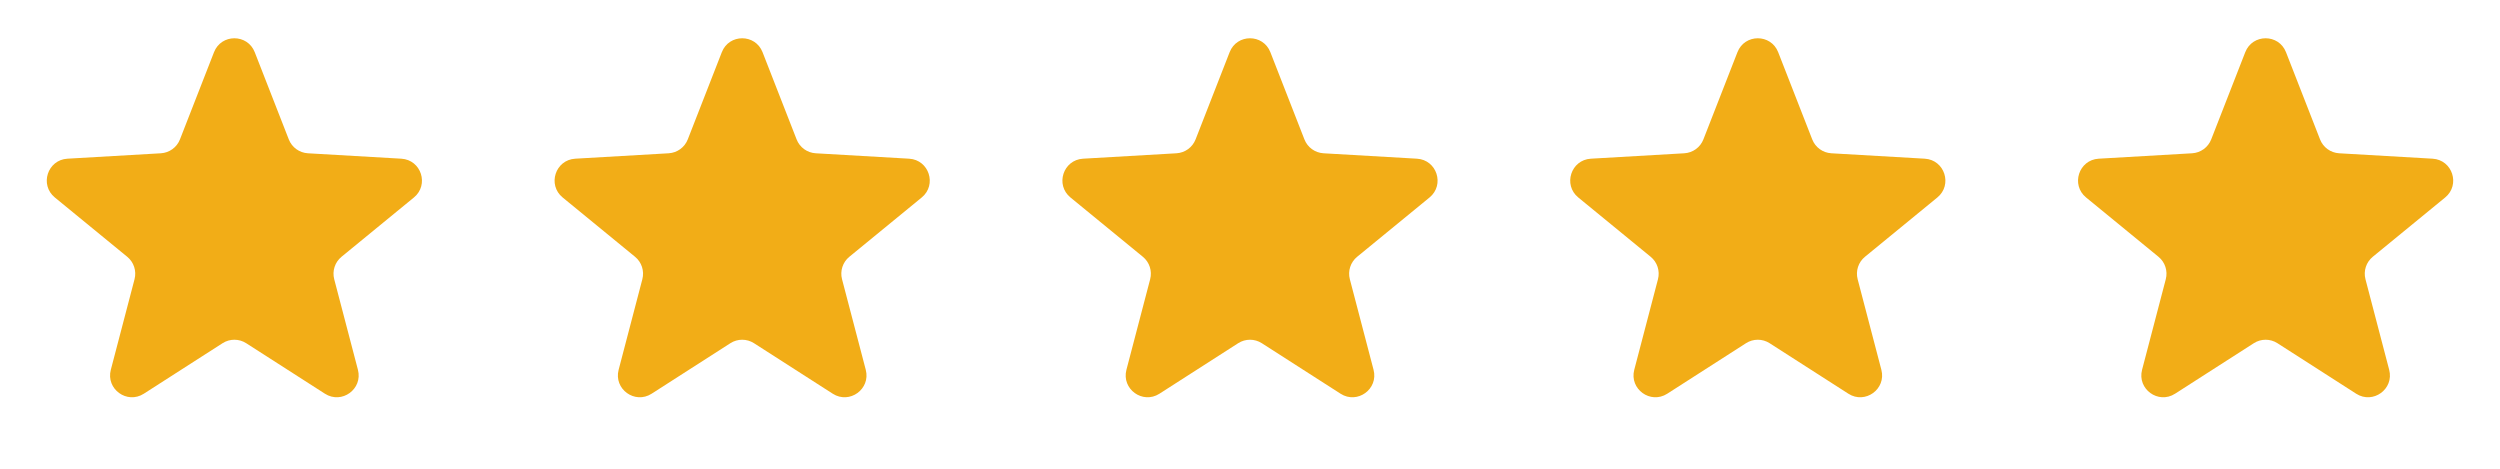 <svg width="128" height="24" viewBox="0 0 128 24" fill="none" xmlns="http://www.w3.org/2000/svg">
<path d="M10.957 2.673C11.328 1.722 12.672 1.722 13.043 2.673L14.786 7.137C14.945 7.545 15.327 7.822 15.764 7.848L20.548 8.125C21.567 8.185 21.982 9.464 21.193 10.11L17.486 13.147C17.147 13.424 17.001 13.873 17.112 14.297L18.326 18.933C18.585 19.919 17.497 20.71 16.638 20.159L12.605 17.572C12.236 17.335 11.764 17.335 11.395 17.572L7.362 20.159C6.503 20.71 5.415 19.919 5.674 18.933L6.888 14.297C6.999 13.873 6.853 13.424 6.514 13.147L2.807 10.11C2.018 9.464 2.433 8.185 3.452 8.125L8.236 7.848C8.673 7.822 9.055 7.545 9.214 7.137L10.957 2.673Z" fill="#F2AD17"/>
<path d="M36.957 2.673C37.328 1.722 38.672 1.722 39.043 2.673L40.786 7.137C40.945 7.545 41.327 7.822 41.764 7.848L46.548 8.125C47.567 8.185 47.982 9.464 47.193 10.11L43.486 13.147C43.147 13.424 43.001 13.873 43.112 14.297L44.327 18.933C44.585 19.919 43.497 20.71 42.638 20.159L38.605 17.572C38.236 17.335 37.764 17.335 37.395 17.572L33.362 20.159C32.503 20.71 31.415 19.919 31.674 18.933L32.888 14.297C32.999 13.873 32.853 13.424 32.514 13.147L28.807 10.11C28.018 9.464 28.433 8.185 29.452 8.125L34.236 7.848C34.673 7.822 35.055 7.545 35.214 7.137L36.957 2.673Z" fill="#F2AD17"/>
<path d="M62.957 2.673C63.328 1.722 64.672 1.722 65.043 2.673L66.786 7.137C66.945 7.545 67.327 7.822 67.764 7.848L72.548 8.125C73.567 8.185 73.982 9.464 73.193 10.11L69.486 13.147C69.147 13.424 69.001 13.873 69.112 14.297L70.326 18.933C70.585 19.919 69.497 20.71 68.638 20.159L64.605 17.572C64.236 17.335 63.764 17.335 63.395 17.572L59.362 20.159C58.503 20.71 57.415 19.919 57.673 18.933L58.888 14.297C58.999 13.873 58.853 13.424 58.514 13.147L54.807 10.11C54.018 9.464 54.433 8.185 55.452 8.125L60.236 7.848C60.673 7.822 61.055 7.545 61.214 7.137L62.957 2.673Z" fill="#F2AD17"/>
<path d="M88.957 2.673C89.328 1.722 90.672 1.722 91.043 2.673L92.786 7.137C92.945 7.545 93.327 7.822 93.764 7.848L98.548 8.125C99.567 8.185 99.982 9.464 99.193 10.11L95.486 13.147C95.147 13.424 95.001 13.873 95.112 14.297L96.326 18.933C96.585 19.919 95.497 20.71 94.638 20.159L90.605 17.572C90.236 17.335 89.764 17.335 89.395 17.572L85.362 20.159C84.503 20.71 83.415 19.919 83.674 18.933L84.888 14.297C84.999 13.873 84.853 13.424 84.514 13.147L80.807 10.11C80.018 9.464 80.433 8.185 81.452 8.125L86.236 7.848C86.673 7.822 87.055 7.545 87.214 7.137L88.957 2.673Z" fill="#F2AD17"/>
<path d="M114.957 2.673C115.328 1.722 116.672 1.722 117.043 2.673L118.786 7.137C118.945 7.545 119.327 7.822 119.764 7.848L124.548 8.125C125.567 8.185 125.982 9.464 125.193 10.11L121.486 13.147C121.147 13.424 121.001 13.873 121.112 14.297L122.326 18.933C122.585 19.919 121.497 20.71 120.638 20.159L116.605 17.572C116.236 17.335 115.764 17.335 115.395 17.572L111.362 20.159C110.503 20.71 109.415 19.919 109.674 18.933L110.888 14.297C110.999 13.873 110.853 13.424 110.514 13.147L106.807 10.11C106.018 9.464 106.433 8.185 107.452 8.125L112.236 7.848C112.673 7.822 113.055 7.545 113.214 7.137L114.957 2.673Z" fill="#F2AD17"/>
</svg>
